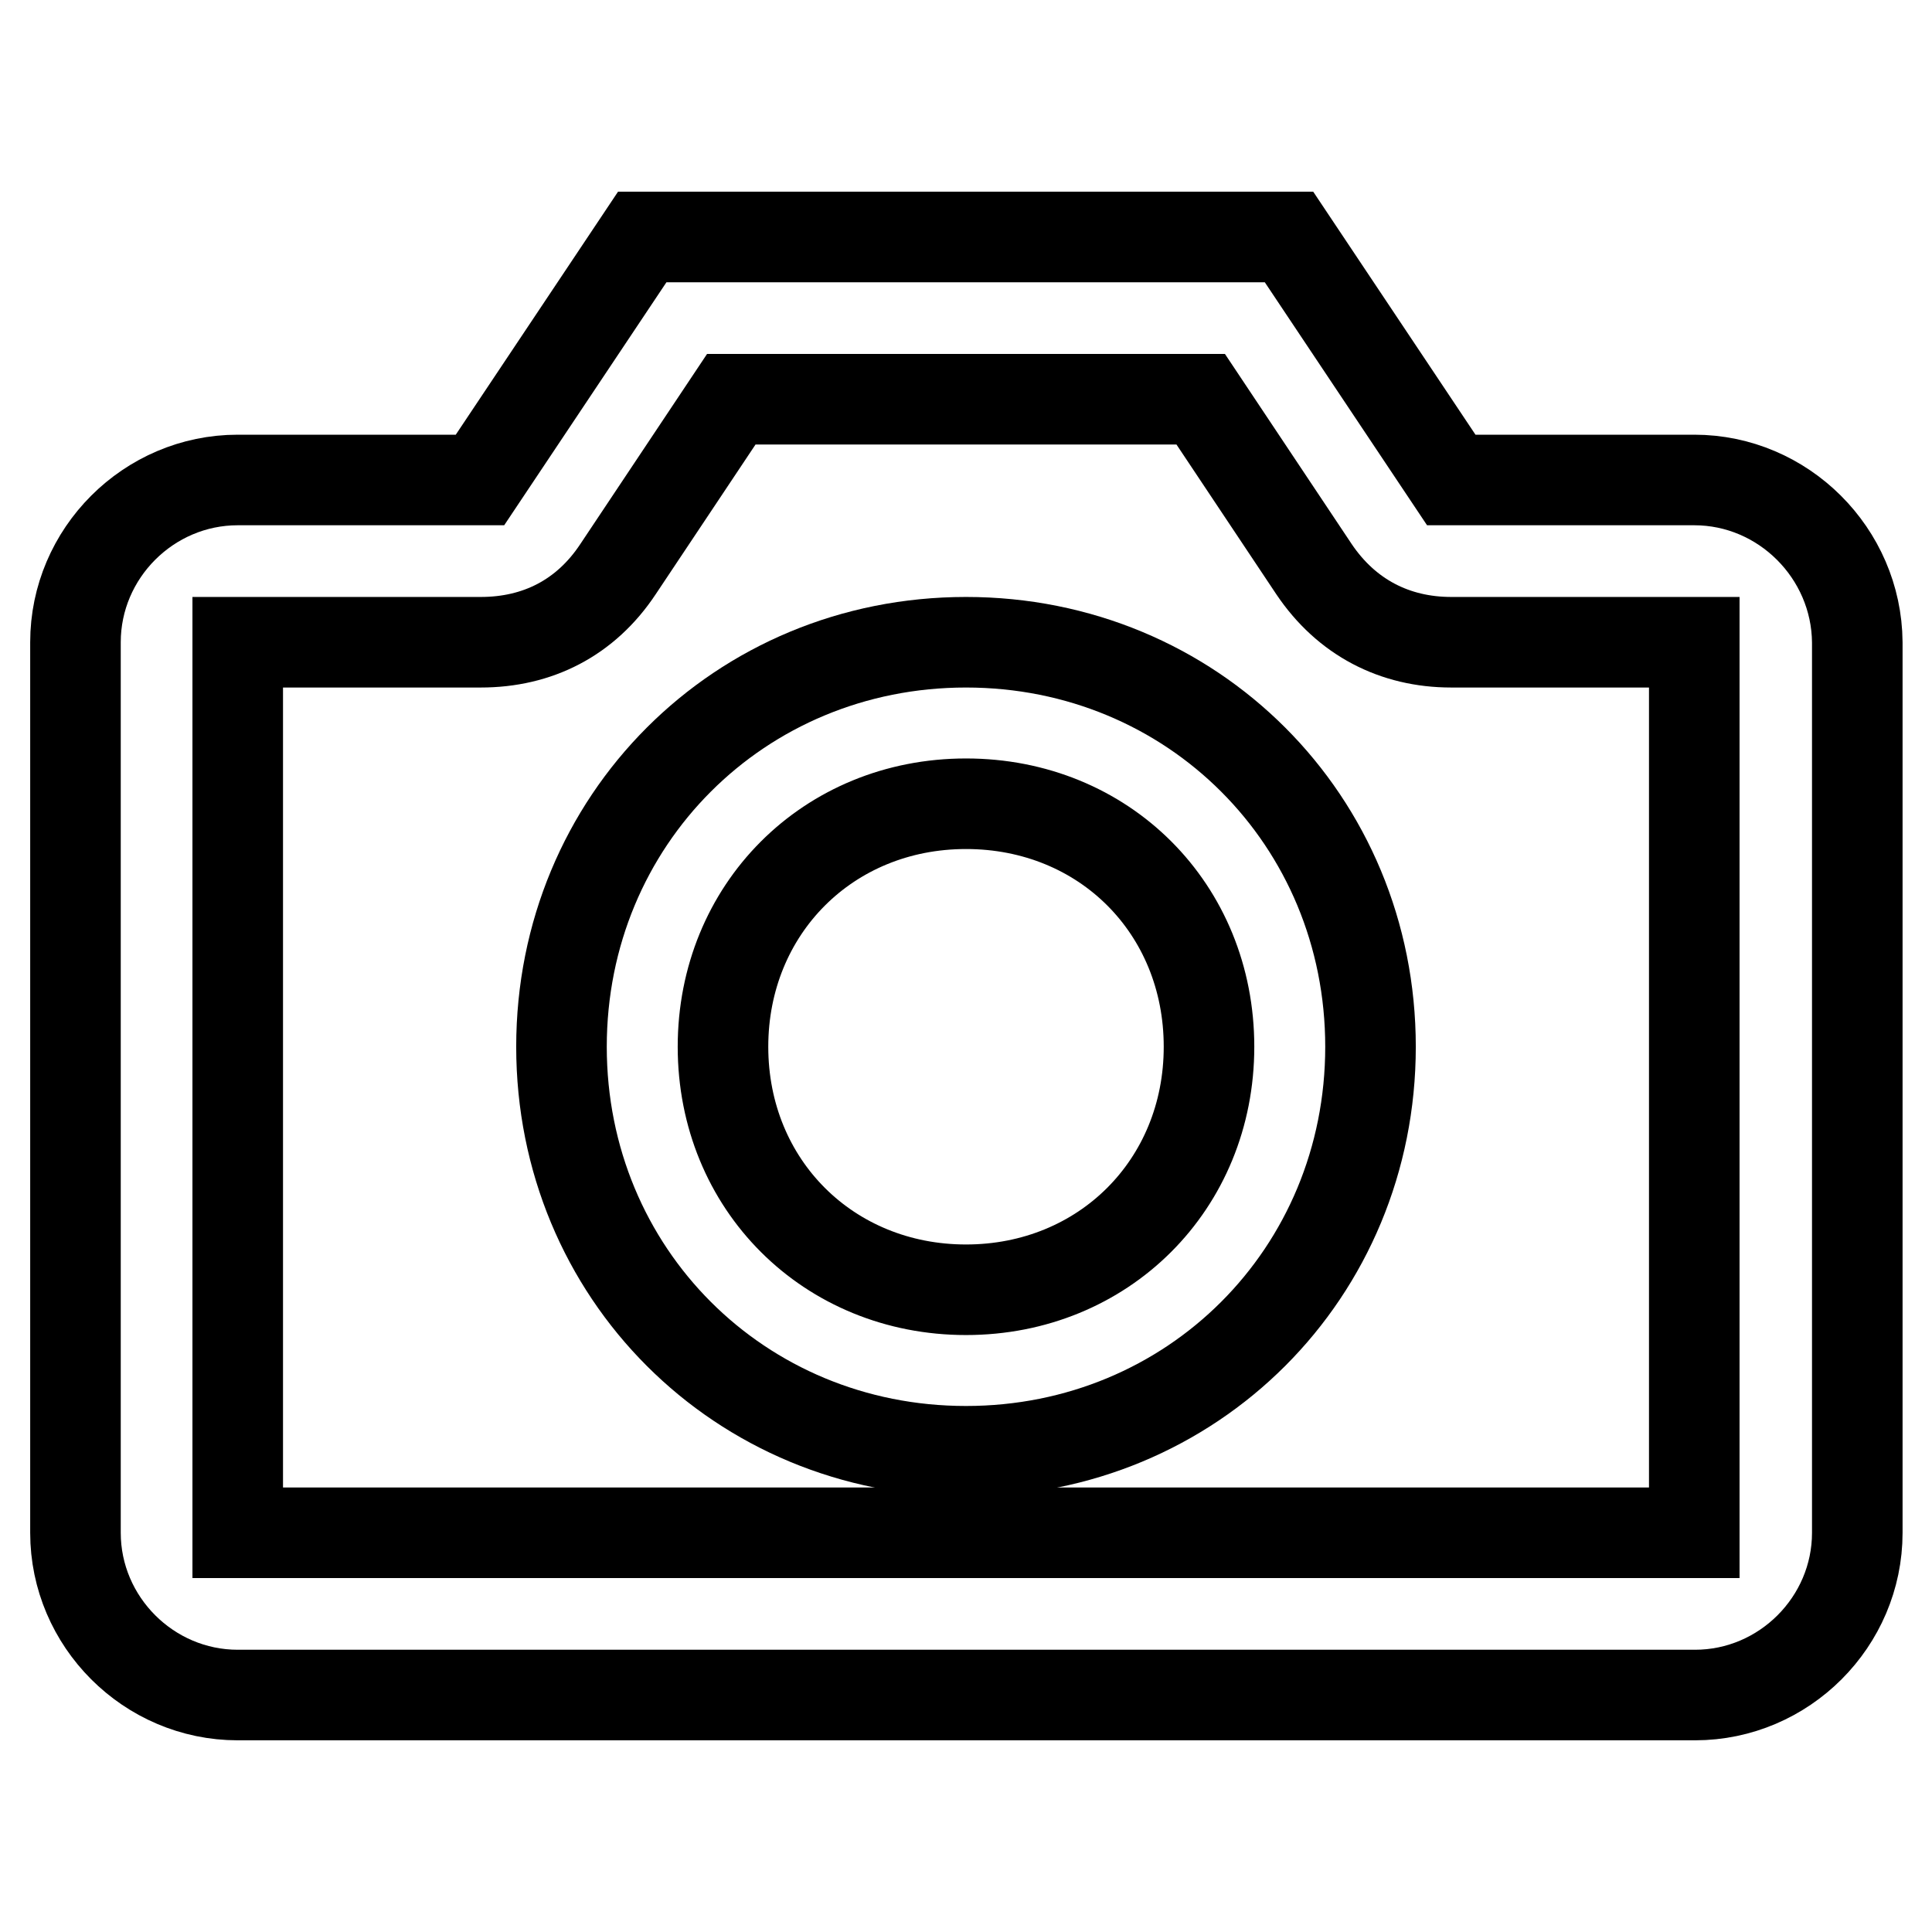 <?xml version="1.0" encoding="utf-8"?>
<!-- Svg Vector Icons : http://www.onlinewebfonts.com/icon -->
<!DOCTYPE svg PUBLIC "-//W3C//DTD SVG 1.1//EN" "http://www.w3.org/Graphics/SVG/1.1/DTD/svg11.dtd">
<svg version="1.1" xmlns="http://www.w3.org/2000/svg" xmlns:xlink="http://www.w3.org/1999/xlink" x="0px" y="0px" viewBox="0 0 256 256" enable-background="new 0 0 256 256" xml:space="preserve">
<g> <path stroke-width="12" fill-opacity="0" stroke="#000000"  d="M224.5,63.6h-32.2l-21.5-32.2H85.1L63.6,63.6H31.5C19.7,63.6,10,73.3,10,85.1v118 c0,11.8,9.7,21.5,21.5,21.5h193.1c11.8,0,21.5-9.7,21.5-21.5v-118C246,73.3,236.3,63.6,224.5,63.6z M224.5,203.1H31.5v-118h32.2 c7.5,0,13.9-3.2,18.2-9.7l15-22.5h62.2l15,22.5c4.3,6.4,10.7,9.7,18.2,9.7h32.2V203.1L224.5,203.1z"/> <path stroke-width="12" fill-opacity="0" stroke="#000000"  d="M128,85.1c-30,0-53.6,23.6-53.6,53.6c0,30,23.6,53.6,53.6,53.6c30,0,53.6-23.6,53.6-53.6 C181.6,108.7,158,85.1,128,85.1z M128,170.9c-18.2,0-32.2-13.9-32.2-32.2c0-18.2,13.9-32.2,32.2-32.2s32.2,13.9,32.2,32.2 C160.2,157,146.2,170.9,128,170.9z"/></g>
</svg>